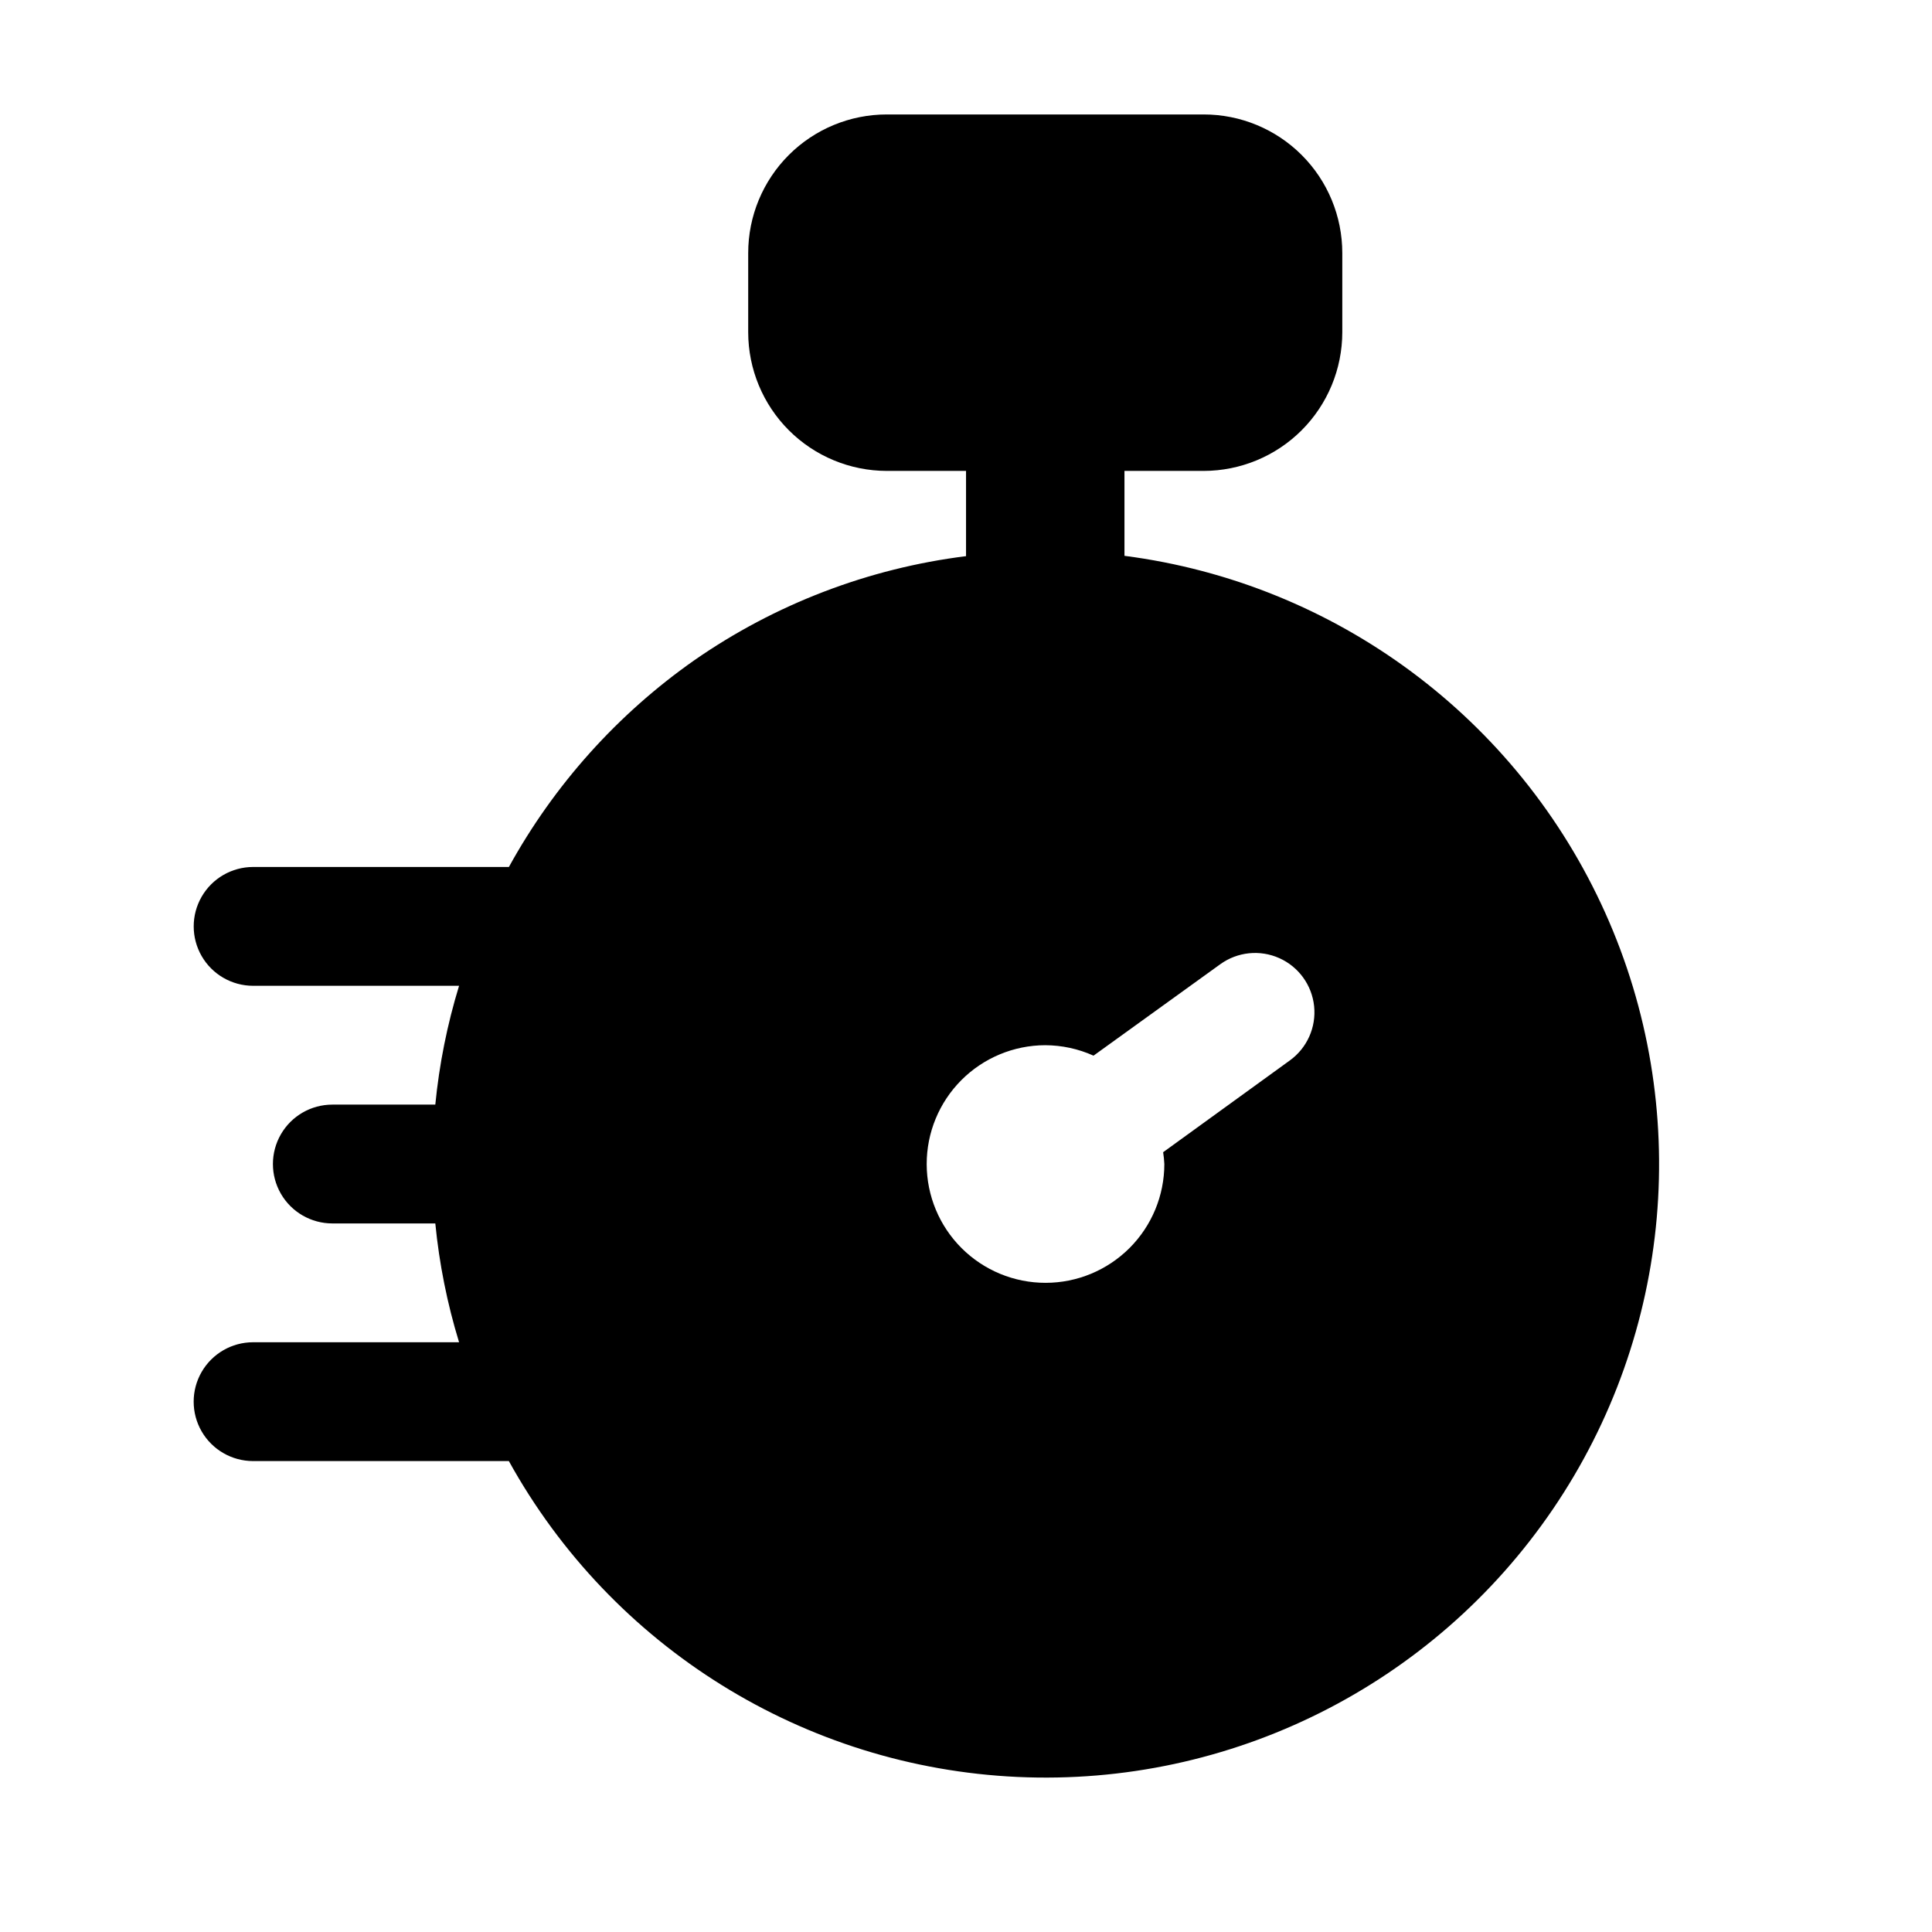 <?xml version="1.0" encoding="UTF-8"?>
<!-- Uploaded to: SVG Repo, www.svgrepo.com, Generator: SVG Repo Mixer Tools -->
<svg fill="#000000" width="800px" height="800px" version="1.1" viewBox="144 144 512 512" xmlns="http://www.w3.org/2000/svg">
 <path d="m211.07 499.71c-5.625 0-10.824 3-13.637 7.871-2.812 4.871-2.812 10.875 0 15.746s8.012 7.871 13.637 7.871h67.781c27.336 49.422 78.363 81.113 134.79 83.711 56.418 2.594 110.14-24.277 141.9-70.98 31.758-46.703 37-106.54 13.844-158.06-23.152-51.512-71.387-87.316-127.39-94.57v-22.504h20.992c9.738-0.012 19.074-3.883 25.961-10.77 6.887-6.887 10.762-16.227 10.773-25.965v-20.992c0.004-9.746-3.863-19.094-10.754-25.984-6.891-6.891-16.238-10.758-25.98-10.754h-83.969c-9.746-0.004-19.094 3.863-25.984 10.754-6.891 6.891-10.758 16.238-10.754 25.984v20.992c0.012 9.738 3.887 19.078 10.773 25.965 6.887 6.887 16.223 10.758 25.965 10.77h20.992v22.59c-25.879 3.234-50.59 12.699-72.004 27.582-20.348 14.273-37.156 33.016-49.145 54.789h-67.781c-5.625 0-10.824 3-13.637 7.871s-2.812 10.875 0 15.746 8.012 7.871 13.637 7.871h54.578c-3.144 10.262-5.254 20.809-6.297 31.488h-27.289c-5.625 0-10.824 3-13.637 7.871-2.812 4.871-2.812 10.875 0 15.746 2.812 4.871 8.012 7.871 13.637 7.871h27.289c1.043 10.68 3.152 21.23 6.297 31.488zm209.92-78.719c4.414 0.016 8.777 0.957 12.805 2.769l33.586-24.227c4.551-3.293 10.516-3.91 15.648-1.617 5.129 2.293 8.648 7.152 9.227 12.742 0.578 5.59-1.871 11.066-6.422 14.359l-33.586 24.328-0.004 0.004c0.16 1.035 0.266 2.078 0.316 3.129 0 8.344-3.312 16.348-9.211 22.254-5.902 5.902-13.902 9.227-22.25 9.23-8.344 0.008-16.352-3.297-22.262-9.191-5.91-5.894-9.238-13.895-9.254-22.238-0.016-8.348 3.285-16.359 9.172-22.273 5.891-5.914 13.887-9.25 22.234-9.27z"/>
</svg>